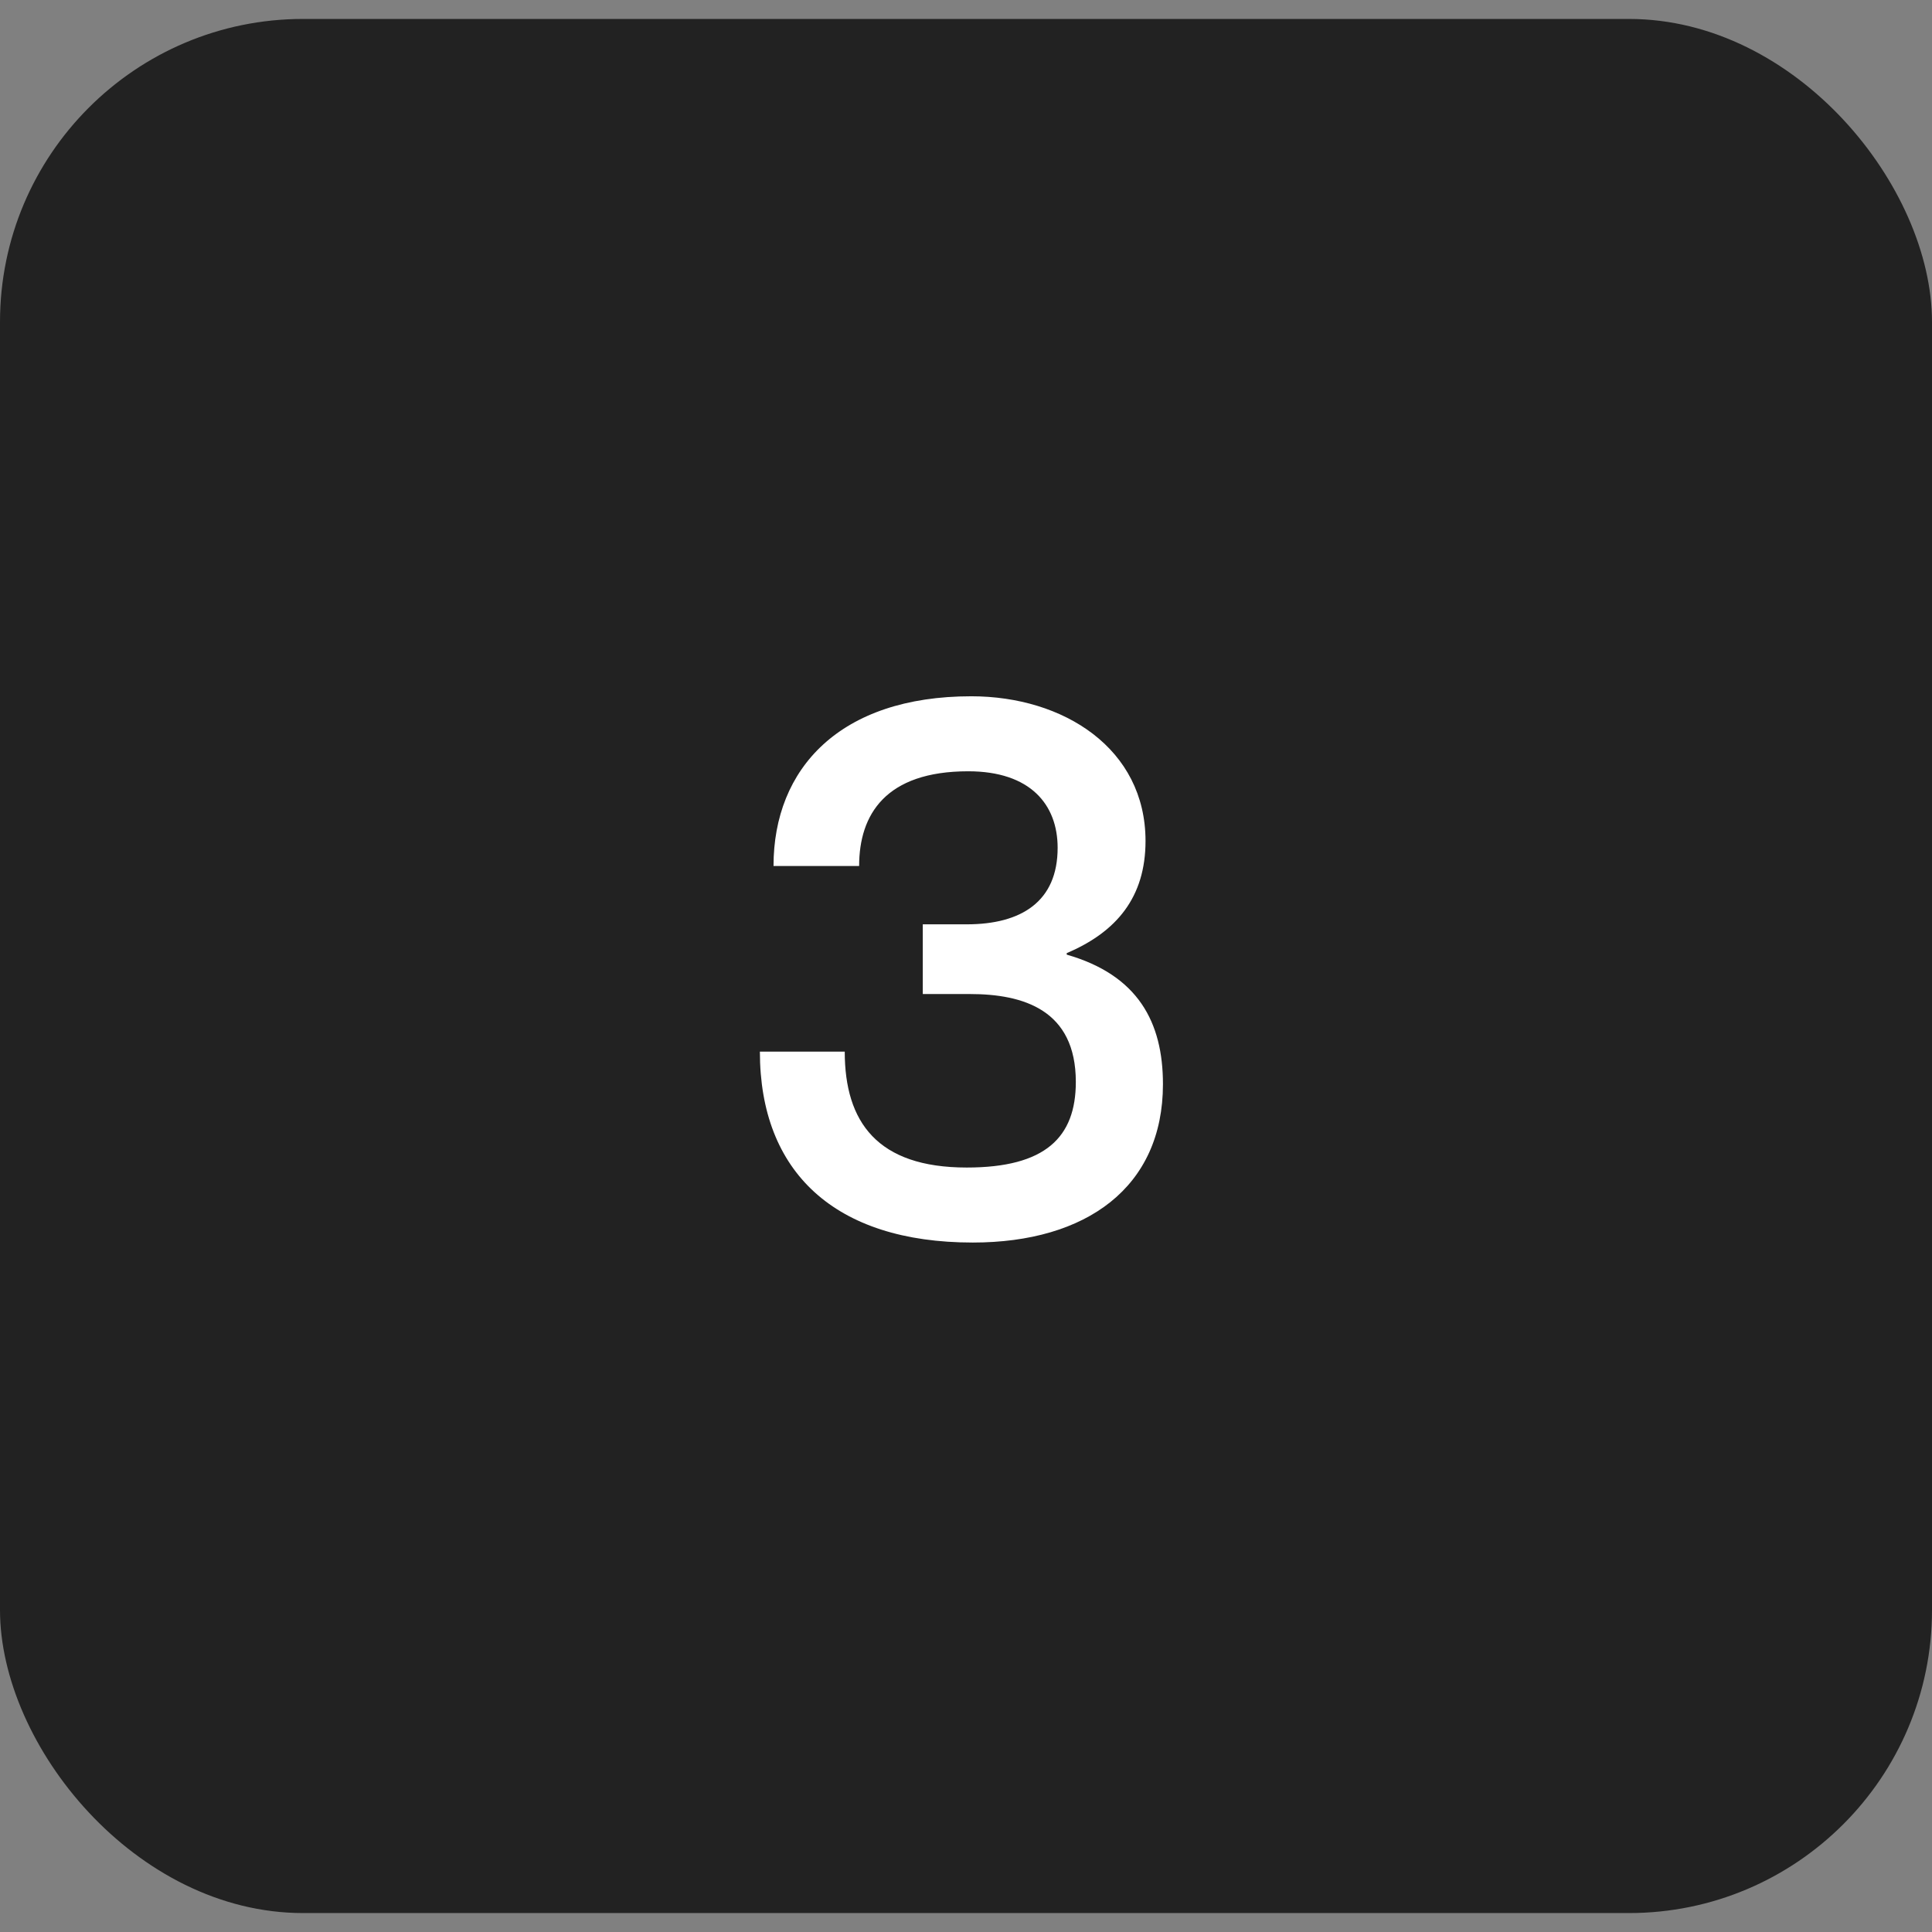 <svg width="51" height="51" viewBox="0 0 51 51" fill="none" xmlns="http://www.w3.org/2000/svg">
<rect x="0" y="0" width="51" height="51" fill="#808080" stroke="none"/>
<rect y="0.5" width="51" height="50" rx="8" fill="#222222"/>
<path d="M22.679 22.86H20.419C20.419 20.28 22.179 18.38 25.639 18.38C28.079 18.38 30.239 19.76 30.239 22.2C30.239 23.68 29.479 24.6 28.159 25.16V25.2C30.039 25.74 30.699 26.98 30.699 28.62C30.699 31.34 28.679 32.8 25.679 32.8C22.039 32.8 20.059 30.94 20.059 27.76H22.299C22.299 29.62 23.159 30.82 25.519 30.82C27.599 30.82 28.399 30.02 28.399 28.56C28.399 26.66 27.019 26.24 25.599 26.24H24.359V24.4H25.519C26.959 24.4 27.919 23.8 27.919 22.38C27.919 21.24 27.199 20.36 25.559 20.36C23.379 20.36 22.679 21.5 22.679 22.86Z" fill="white"/>
</svg>
